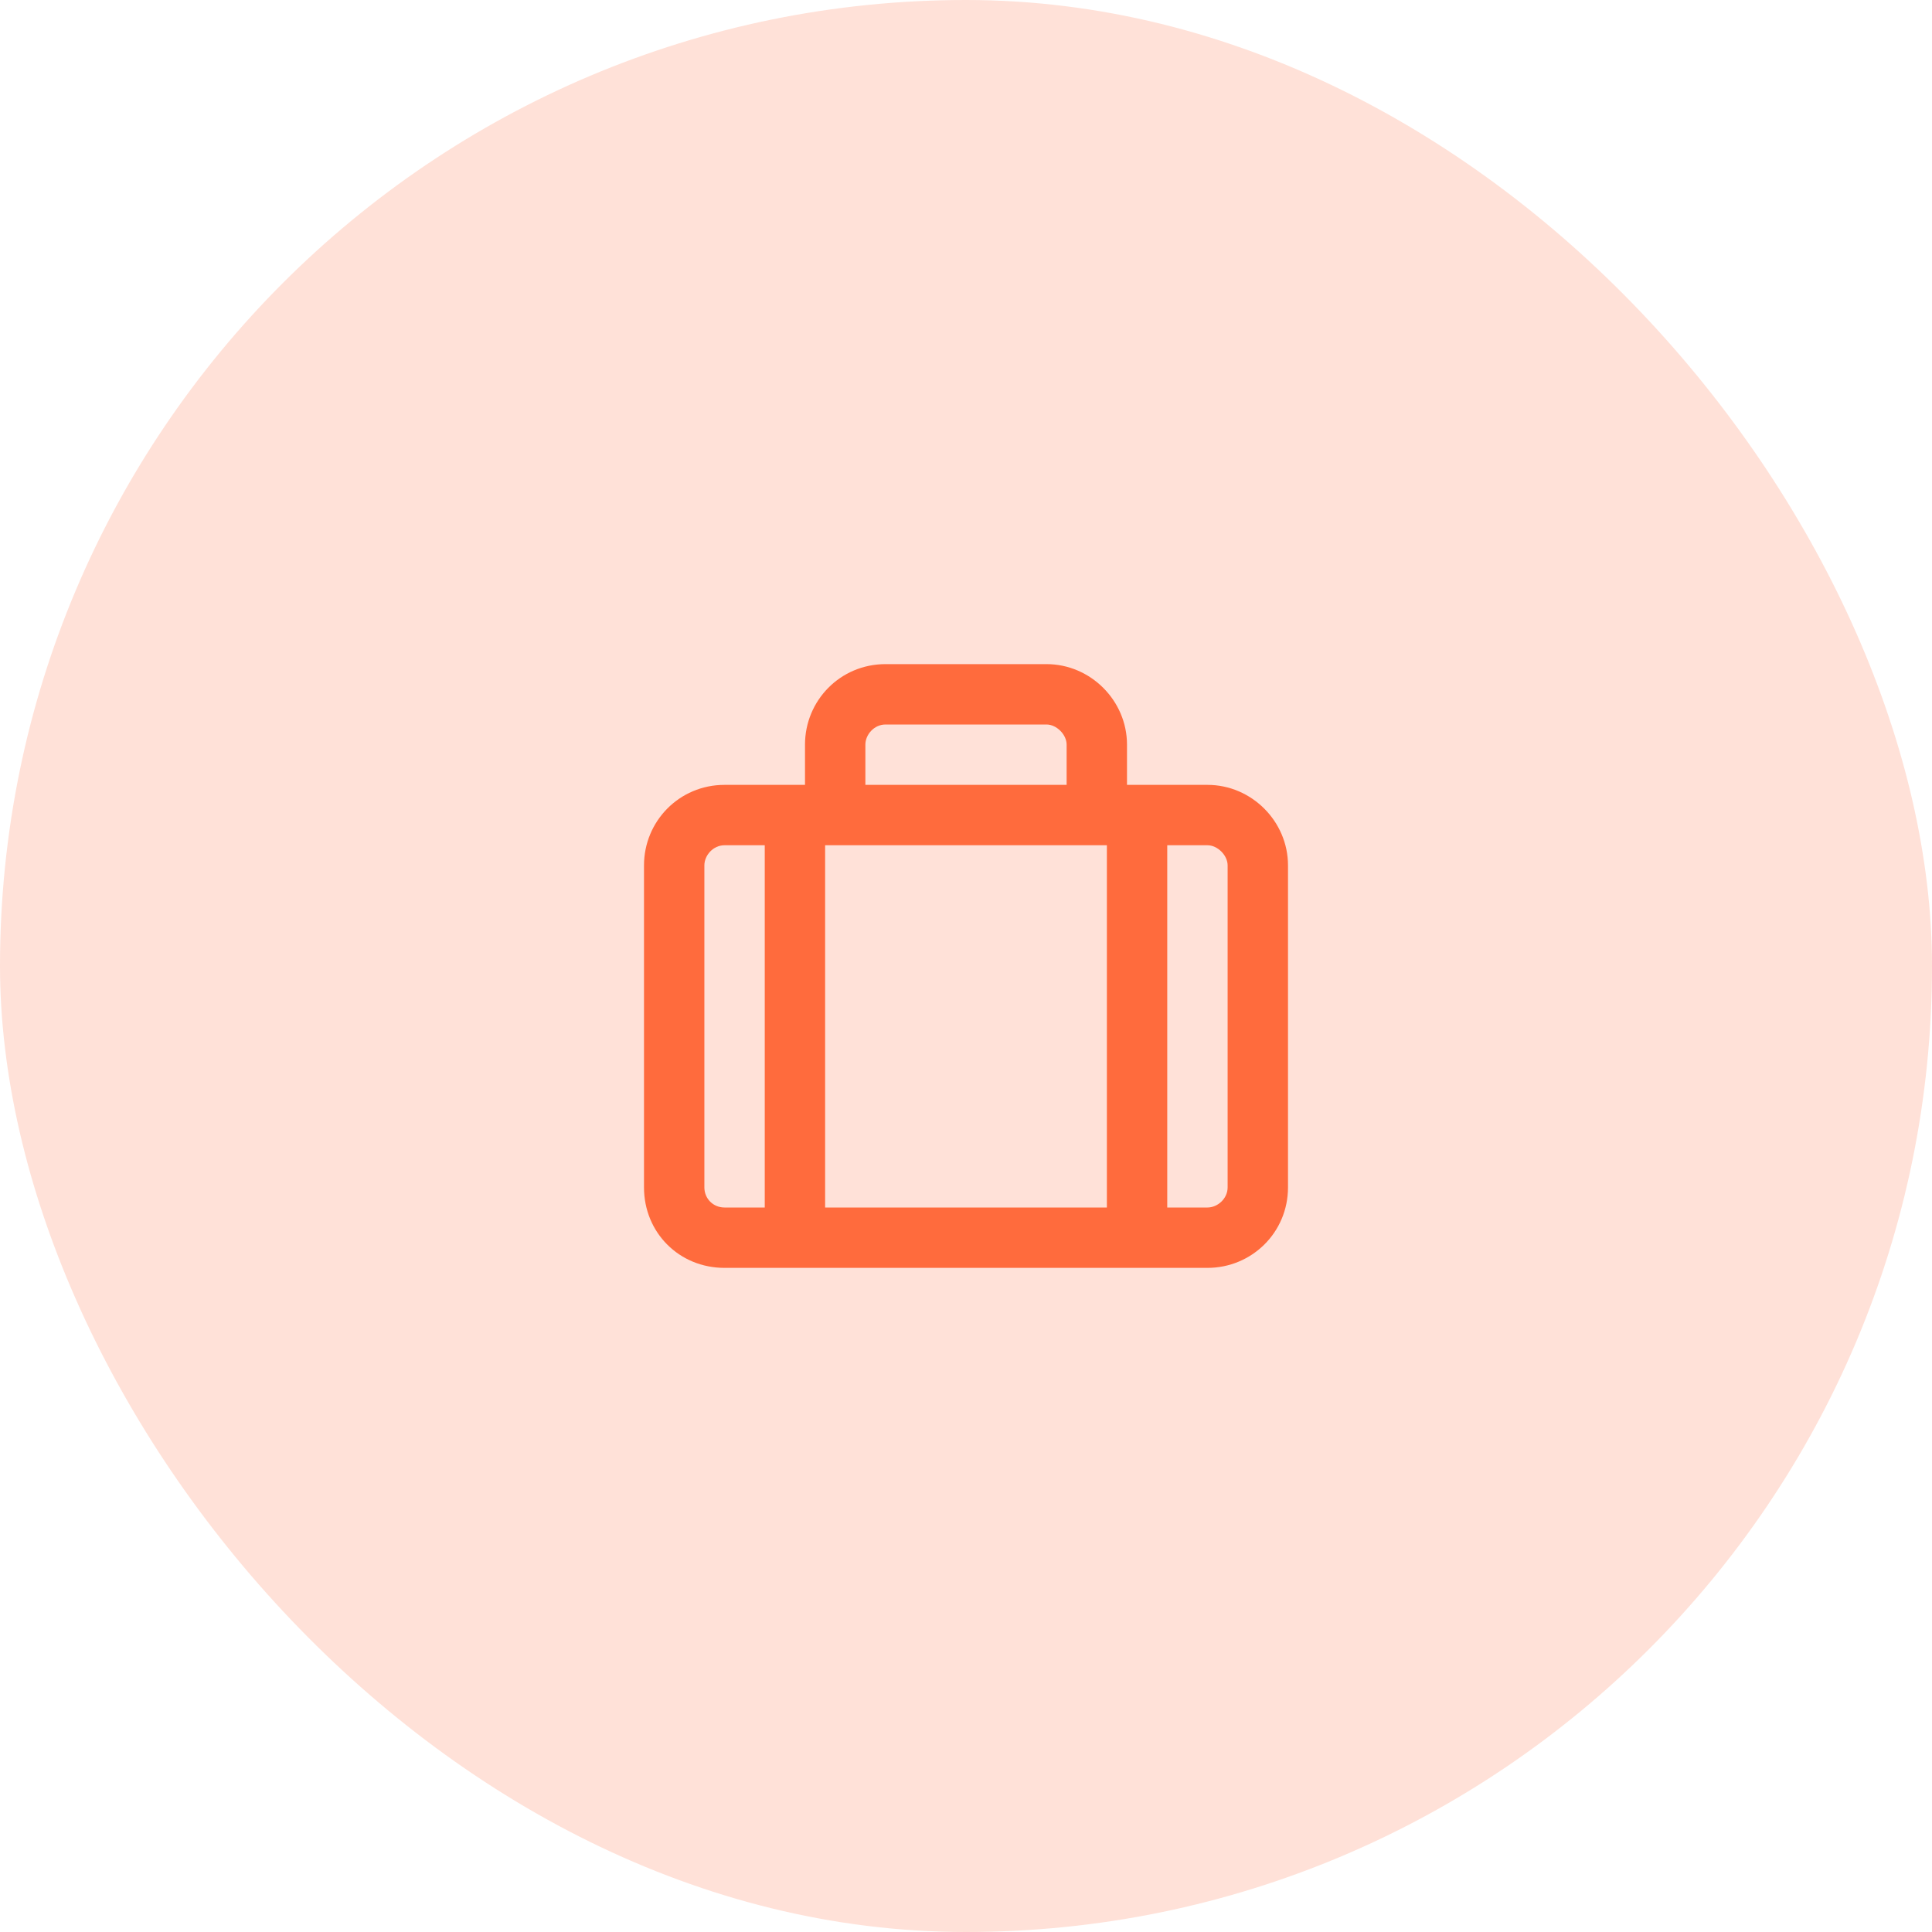 <svg width="48" height="48" viewBox="0 0 48 48" fill="none" xmlns="http://www.w3.org/2000/svg">
<rect width="48" height="48" rx="24" fill="#FF6B3D" fill-opacity="0.2"/>
<path d="M30 19.5C31.094 19.5 32 20.406 32 21.5V29.5C32 30.625 31.094 31.5 30 31.5H18C16.875 31.5 16 30.625 16 29.5V21.5C16 20.406 16.875 19.5 18 19.5H20V18.5C20 17.406 20.875 16.5 22 16.5H26C27.094 16.5 28 17.406 28 18.5V19.5H30ZM21.5 18.5V19.5H26.5V18.5C26.5 18.25 26.25 18 26 18H22C21.719 18 21.5 18.25 21.5 18.5ZM27.5 21H20.5V30H27.5V21ZM17.5 29.5C17.5 29.781 17.719 30 18 30H19V21H18C17.719 21 17.5 21.25 17.5 21.5V29.5ZM30.5 29.5V21.5C30.5 21.25 30.25 21 30 21H29V30H30C30.25 30 30.5 29.781 30.5 29.5Z" fill="#FF6B3D"/>
</svg>
